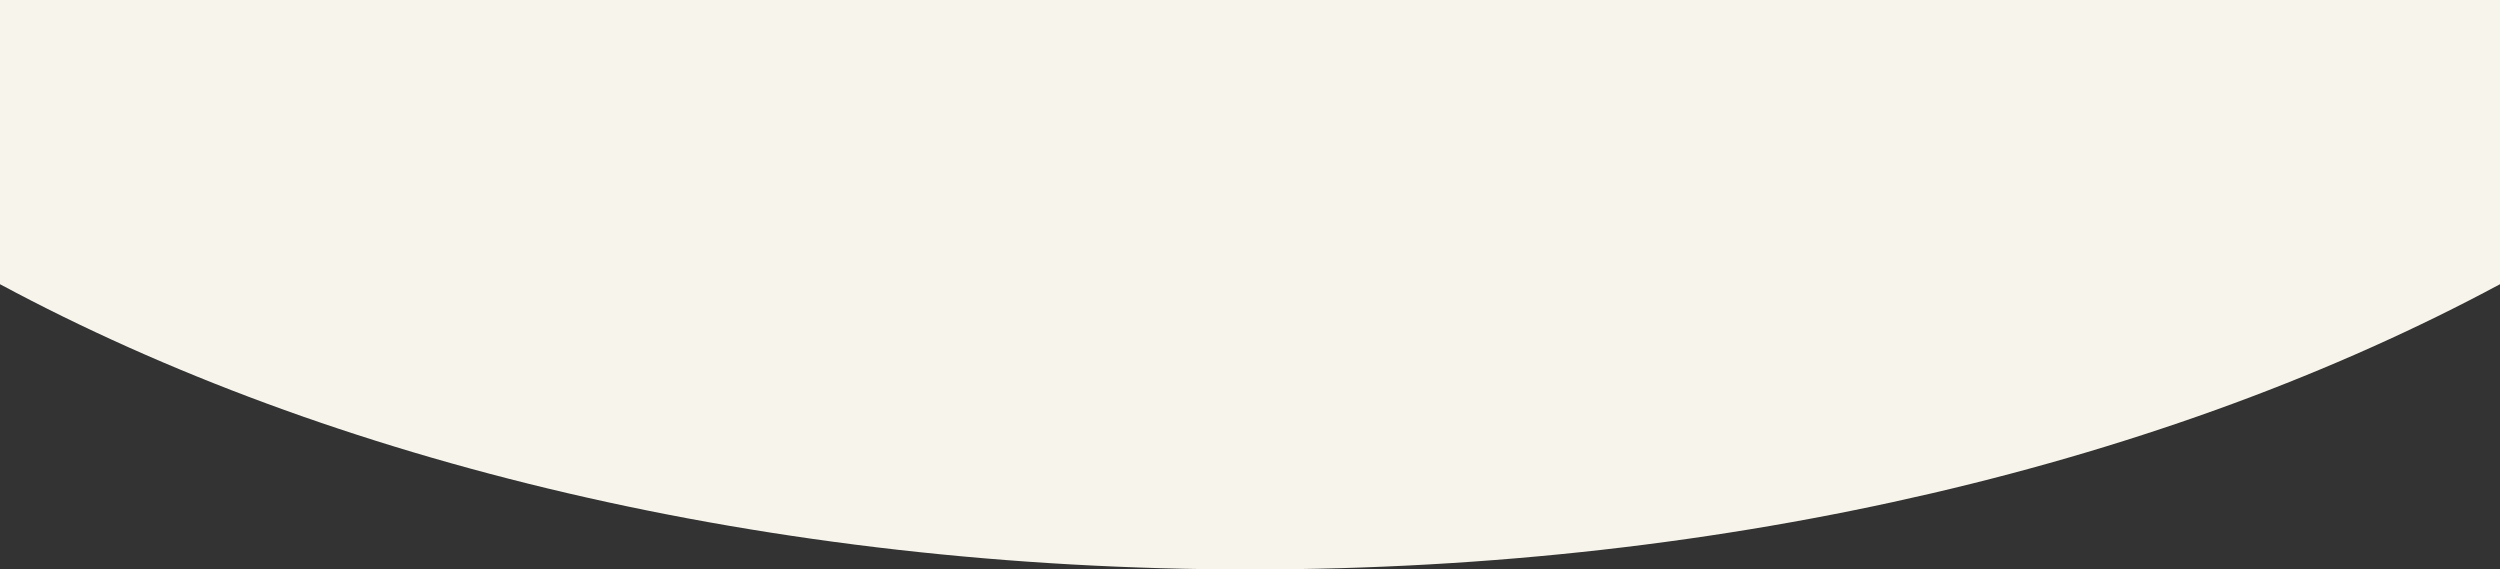 <?xml version="1.0" encoding="utf-8"?>
<svg xmlns="http://www.w3.org/2000/svg" fill="none" height="100%" overflow="visible" preserveAspectRatio="none" style="display: block;" viewBox="0 0 1440 328" width="100%">
<rect x="0" y="0" width="1440" height="328" fill="#333333" stroke="none"/>
<path d="M720 328C997.413 328 1250.12 265.755 1440 163.705V0H0V163.705C189.879 265.755 442.587 328 720 328Z" fill="#F7F4EB" id="Top"/>
</svg>